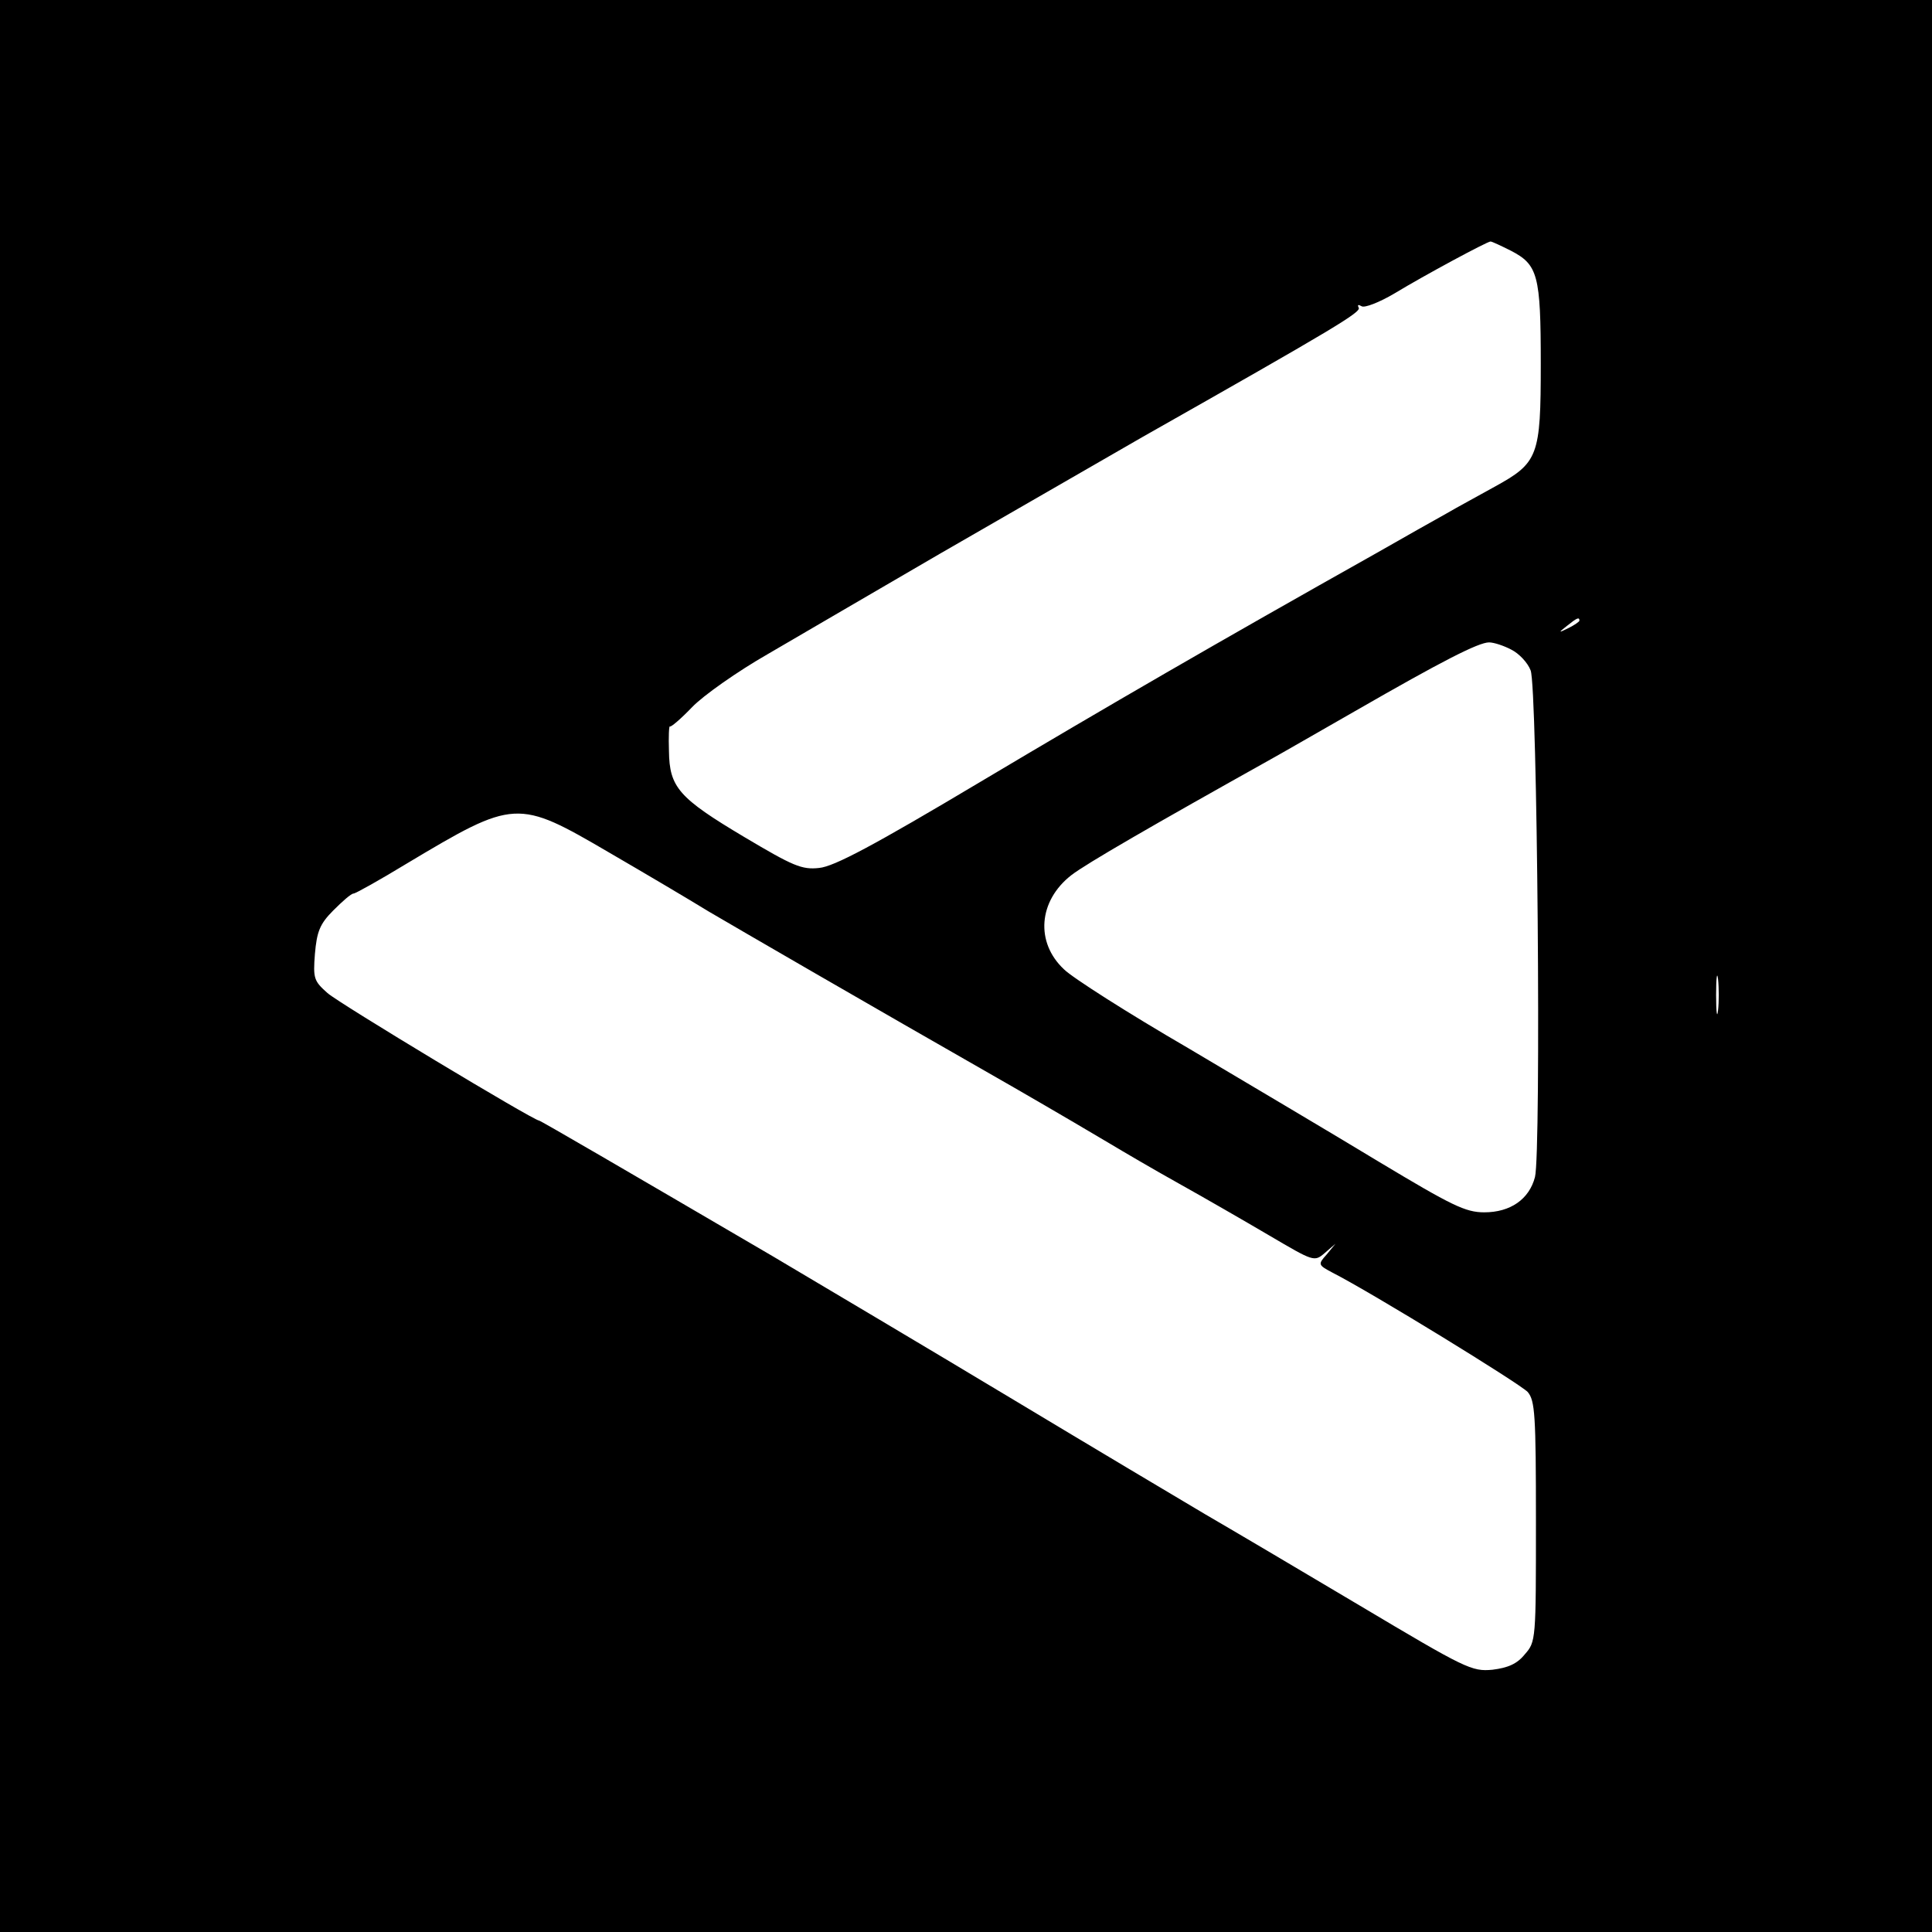 <?xml version="1.0" standalone="no"?>
<!DOCTYPE svg PUBLIC "-//W3C//DTD SVG 20010904//EN"
 "http://www.w3.org/TR/2001/REC-SVG-20010904/DTD/svg10.dtd">
<svg version="1.0" xmlns="http://www.w3.org/2000/svg"
 width="400pt" height="400pt" viewBox="0 0 400 400"
 preserveAspectRatio="xMidYMid meet">

<g transform="translate(0,400) scale(0.1,-0.1)"
fill="#000000" stroke="none">
<path d="M0 2000 l0 -2000 2000 0 2000 0 0 2000 0 2000 -2000 0 -2000 0 0
-2000z m3128 1481 c56 -29 62 -50 62 -234 0 -192 -5 -205 -96 -255 -32 -18
-77 -42 -99 -55 -22 -12 -87 -49 -145 -82 -331 -186 -557 -317 -819 -473 -223
-133 -304 -176 -335 -179 -36 -4 -54 4 -155 64 -136 81 -155 103 -156 178 -1
30 0 53 2 51 2 -2 23 16 46 40 23 24 94 74 157 110 63 37 223 130 355 207 132
76 321 185 420 242 399 226 454 259 448 268 -3 6 -1 7 6 3 6 -4 37 8 69 27 61
37 191 107 198 107 3 0 22 -9 42 -19z m142 -766 c0 -2 -10 -9 -22 -15 -22 -11
-22 -10 -4 4 21 17 26 19 26 11z m-141 -60 c16 -8 34 -27 40 -43 14 -34 22
-998 9 -1049 -12 -46 -51 -73 -105 -73 -39 0 -67 14 -217 104 -94 57 -273 163
-396 236 -124 72 -240 146 -257 163 -60 56 -53 142 15 195 31 24 168 103 413
240 20 11 98 56 175 100 179 103 255 142 277 142 10 0 31 -7 46 -15z m-1868
-420 c74 -43 167 -98 206 -122 70 -41 304 -177 633 -365 85 -49 175 -102 200
-117 25 -15 88 -52 140 -81 52 -29 137 -78 188 -108 92 -54 93 -55 115 -36
l22 19 -18 -22 c-19 -21 -18 -22 12 -38 84 -43 388 -230 404 -247 15 -18 17
-46 17 -269 0 -244 0 -248 -23 -274 -16 -20 -35 -28 -67 -32 -43 -4 -55 2
-275 133 -126 75 -270 160 -320 189 -49 29 -232 138 -405 242 -173 104 -394
235 -490 292 -306 179 -481 281 -484 281 -11 0 -413 242 -438 264 -28 25 -30
30 -26 81 4 46 10 62 38 90 19 19 37 35 42 35 4 0 54 28 110 62 224 134 229
134 419 23z m2296 -327 c-2 -18 -4 -4 -4 32 0 36 2 50 4 33 2 -18 2 -48 0 -65z"/>
</g>
</svg>
